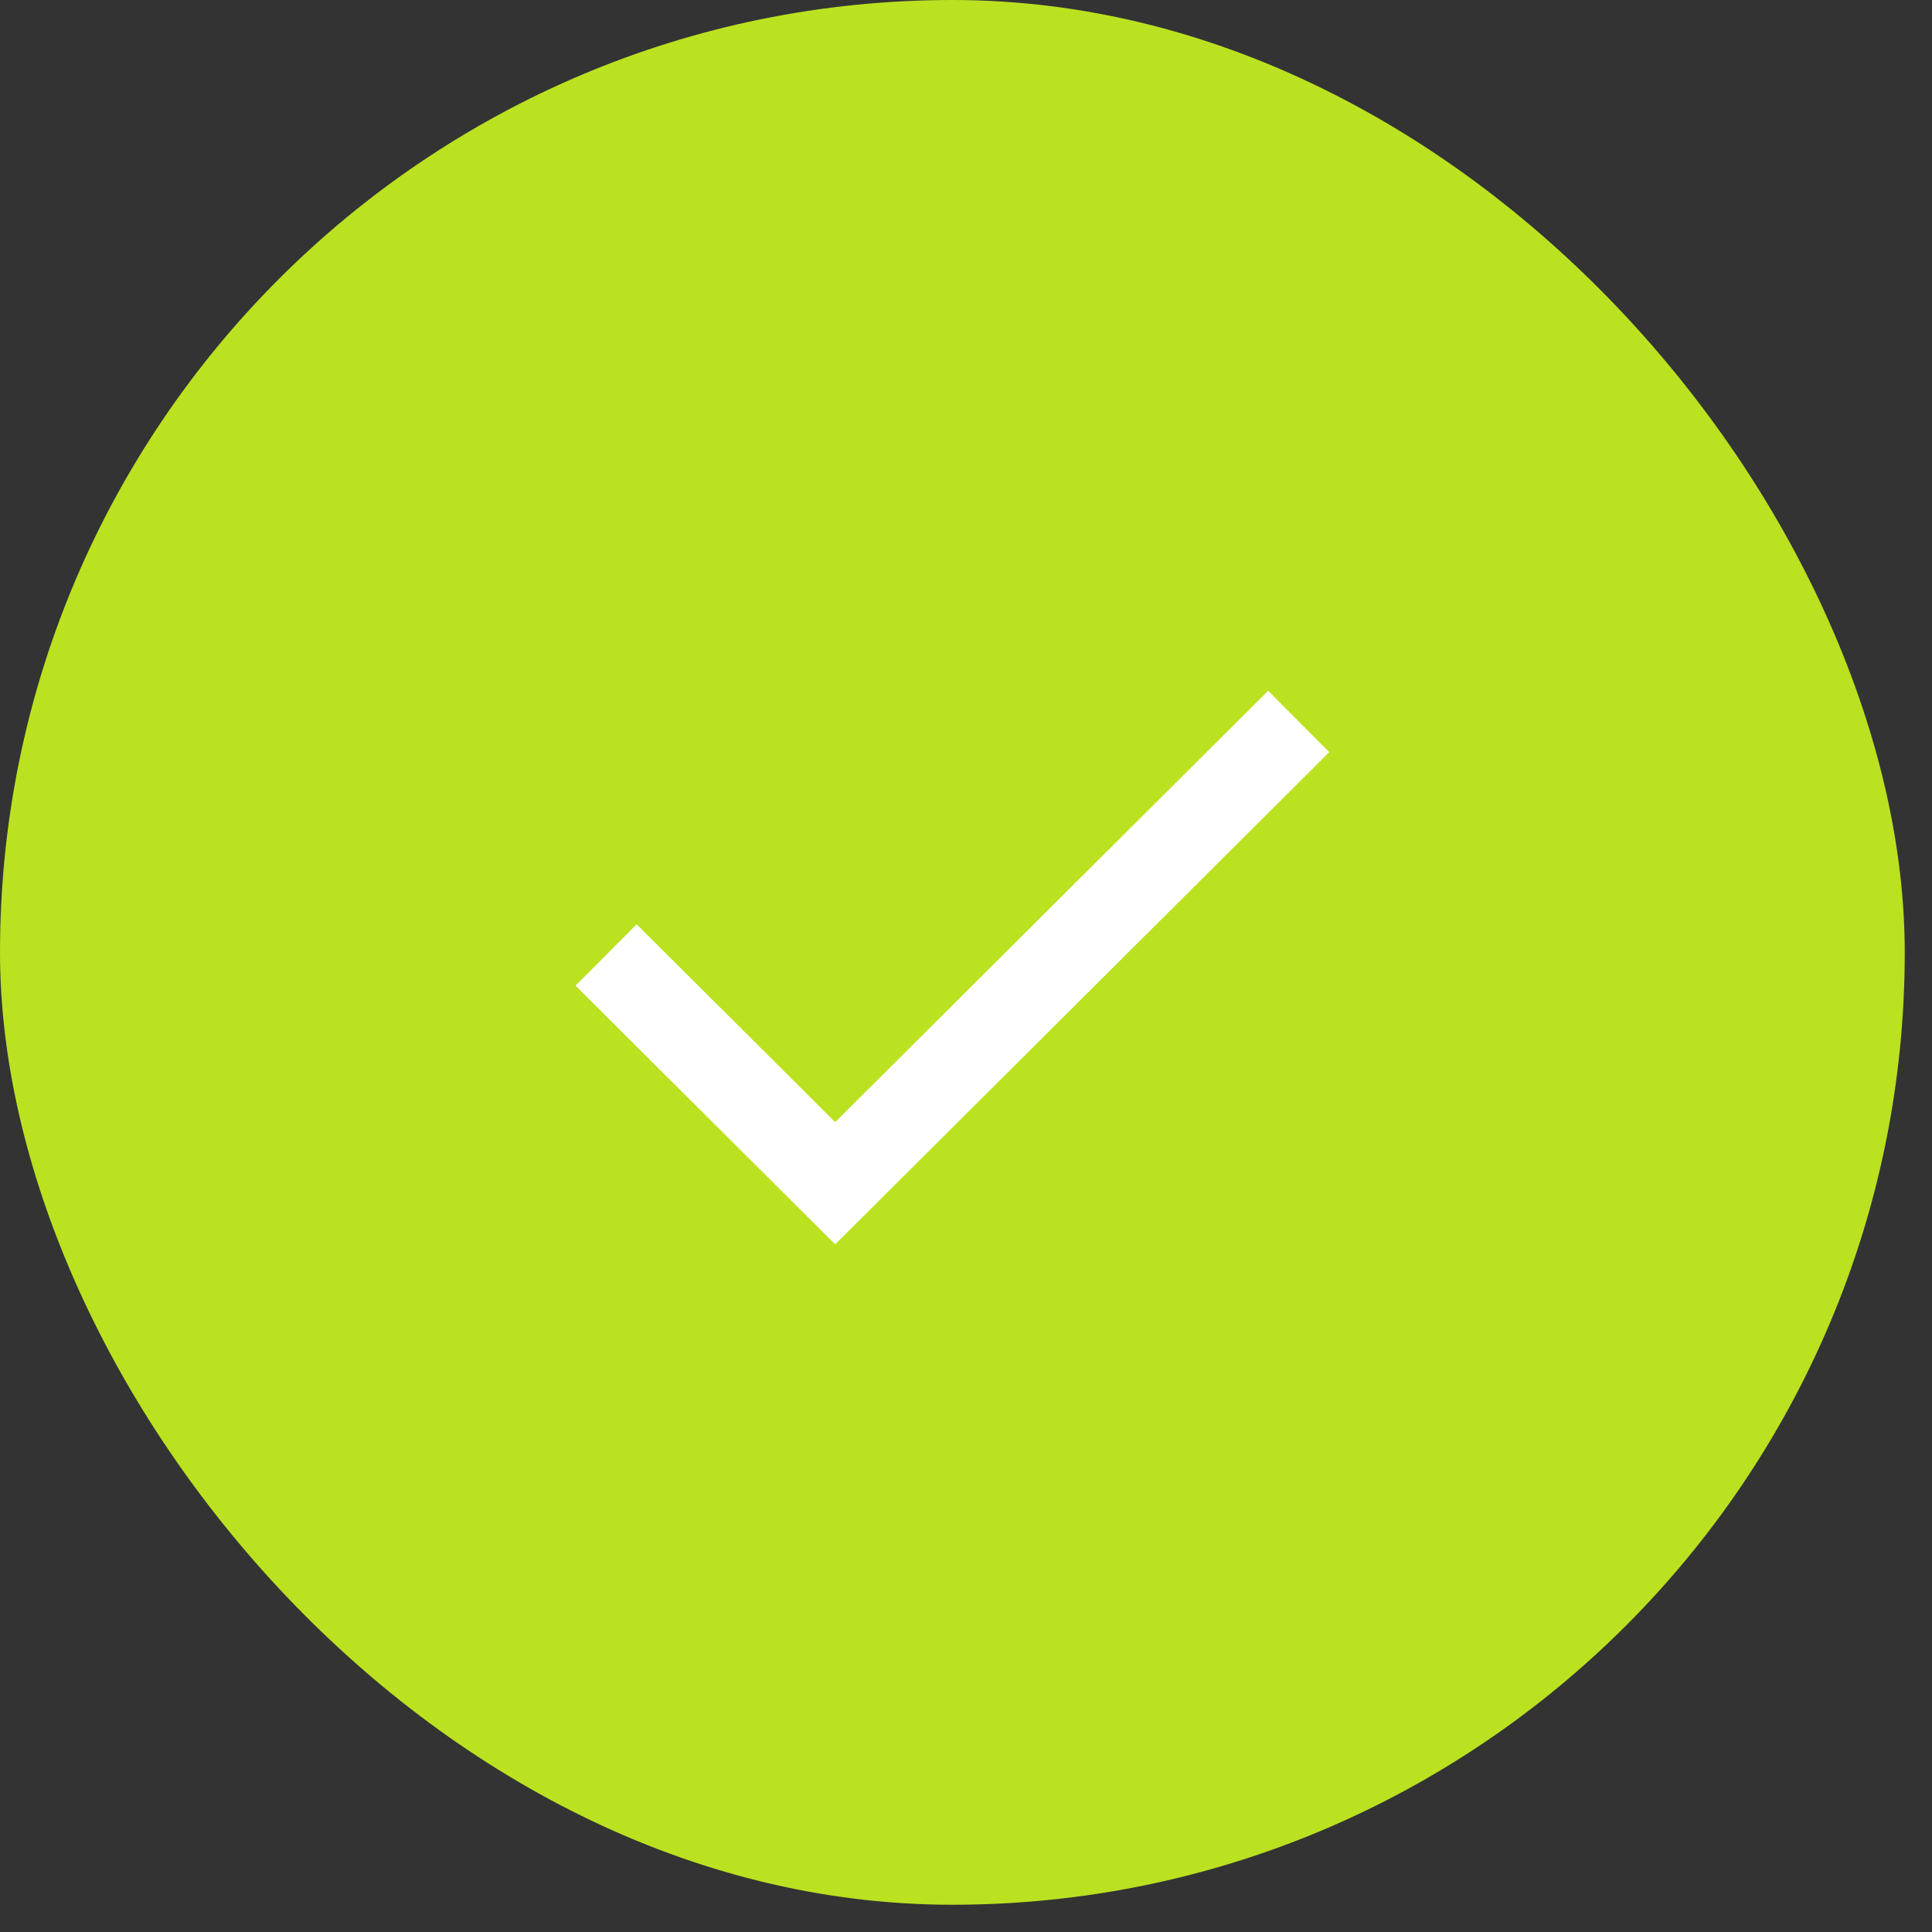 <svg width="28" height="28" viewBox="0 0 28 28" fill="none" xmlns="http://www.w3.org/2000/svg">
<rect x="0" y="0" width="28" height="28" fill="#333333" stroke="none"/>
<rect width="27.605" height="27.605" rx="13.802" fill="#BAE220"/>
<path d="M18.822 10.456L12.104 17.148L8.784 13.84" stroke="white" stroke-width="1.255"/>
</svg>
